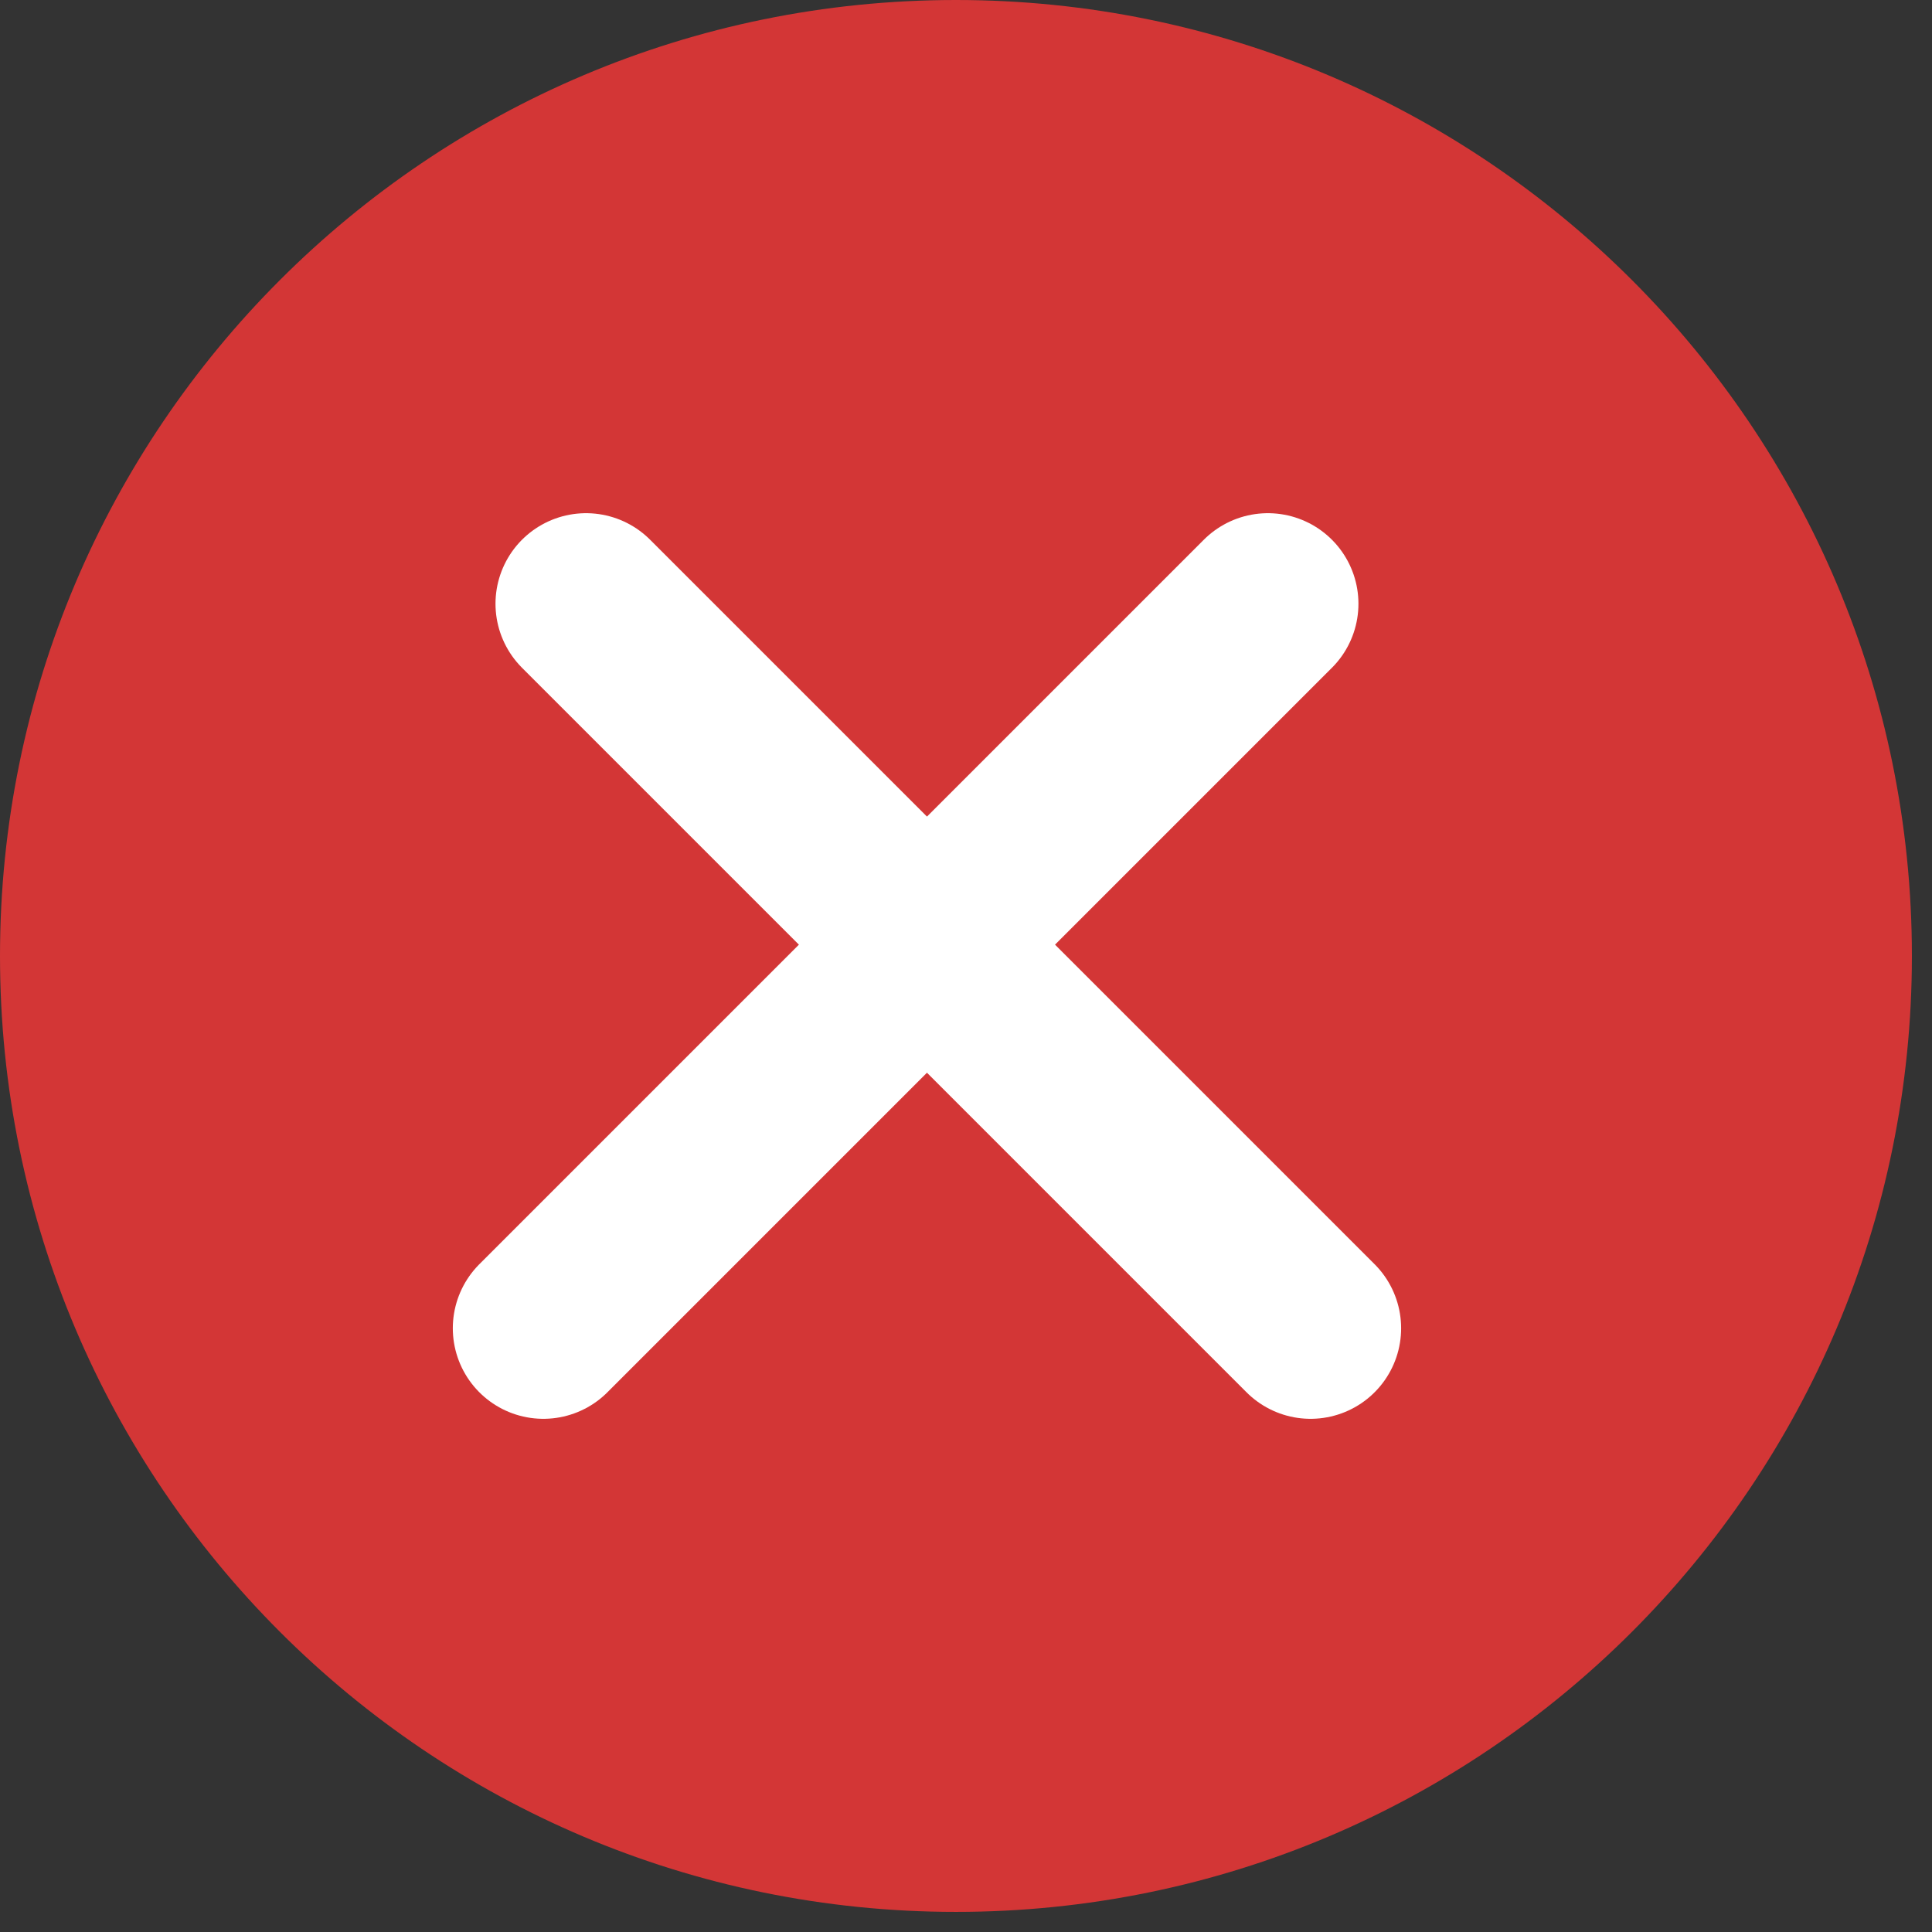 <svg width="32" height="32" viewBox="0 0 32 32" fill="none" xmlns="http://www.w3.org/2000/svg">
<rect x="0" y="0" width="32" height="32" fill="#333333" stroke="none"/>
<path d="M15.833 31.667C24.578 31.667 31.667 24.578 31.667 15.833C31.667 7.089 24.578 0 15.833 0C7.089 0 0 7.089 0 15.833C0 24.578 7.089 31.667 15.833 31.667Z" fill="#D33636"/>
<path d="M9.707 10L21.707 22" stroke="white" stroke-width="3" stroke-linecap="round"/>
<path d="M21 10L9 22" stroke="white" stroke-width="3" stroke-linecap="round"/>
</svg>
